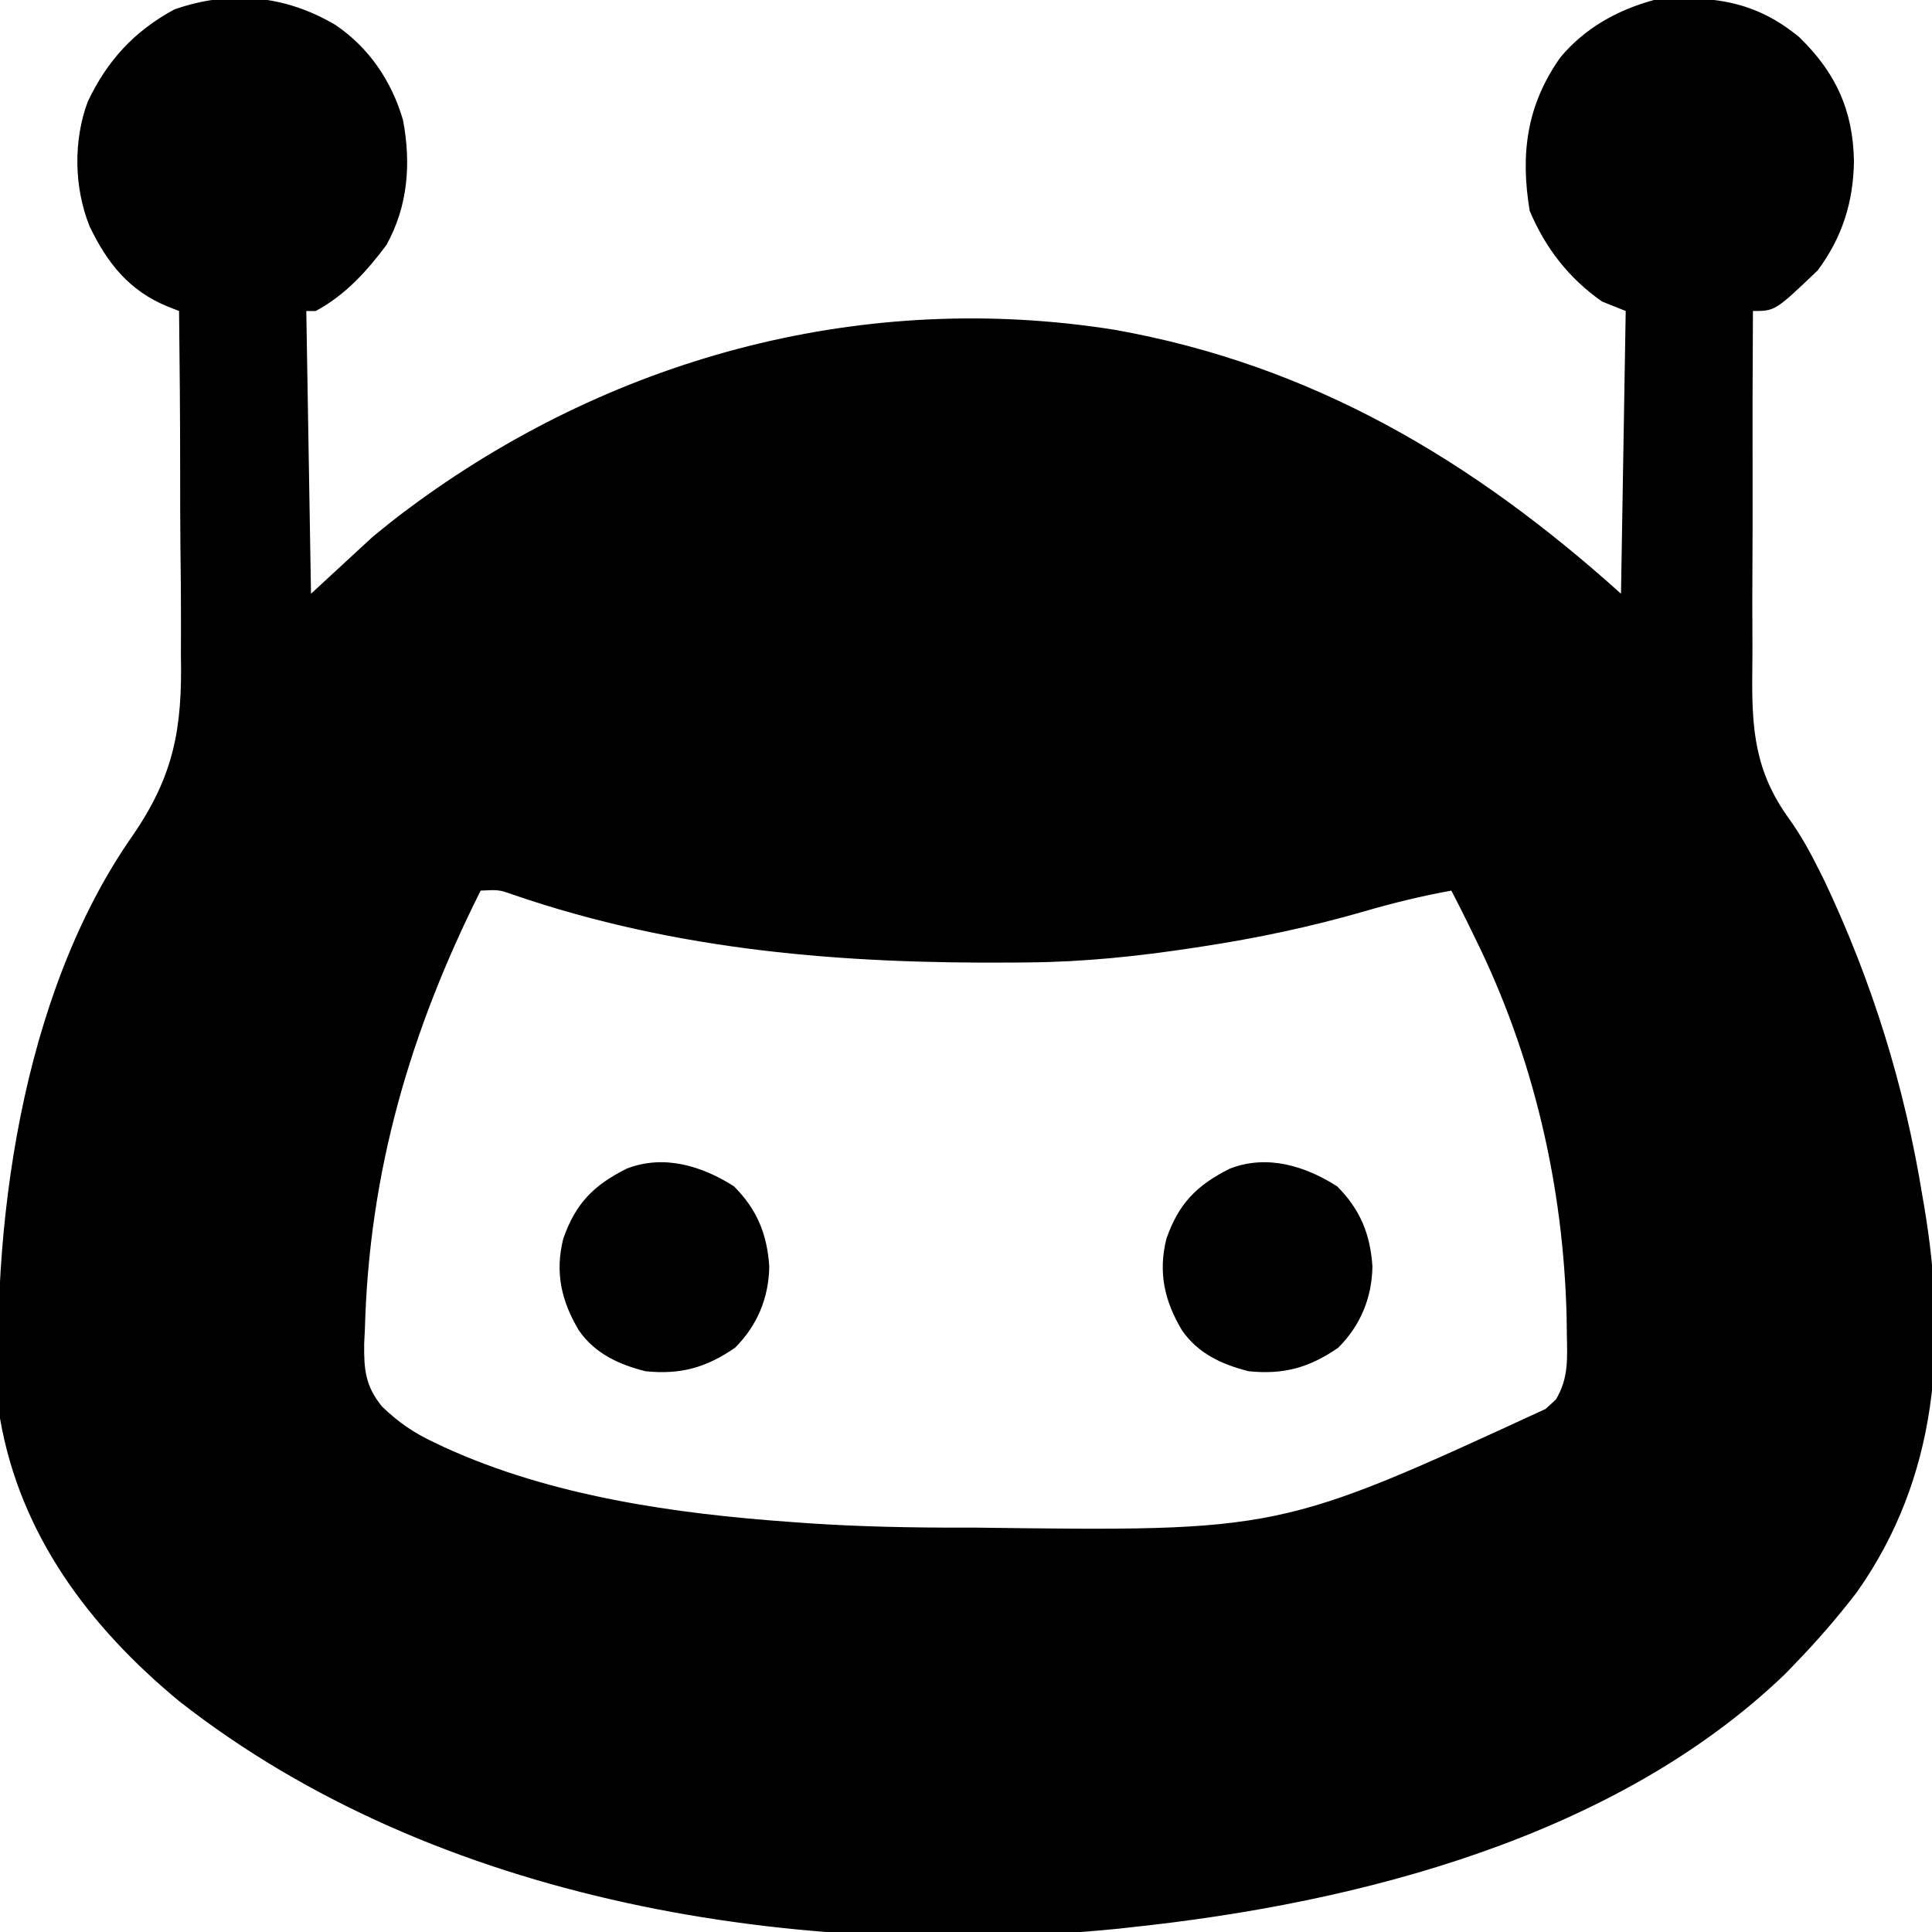 <?xml version="1.0" encoding="UTF-8"?>
<svg version="1.1" xmlns="http://www.w3.org/2000/svg" viewBox="0 0 410 410">
<path d="M0 0 C7.139 4.826 11.949 11.949 14.352 20.207 C16.088 29.422 15.41 38.449 10.824 46.715 C6.652 52.32 2.024 57.388 -4.176 60.715 C-4.836 60.715 -5.496 60.715 -6.176 60.715 C-5.846 80.515 -5.516 100.315 -5.176 120.715 C-0.886 116.755 3.404 112.795 7.824 108.715 C10.372 106.615 12.861 104.597 15.512 102.652 C16.173 102.164 16.835 101.676 17.517 101.172 C60.335 70.091 112.688 56.348 165.238 64.68 C207.354 72.133 241.373 92.409 272.824 120.715 C273.154 100.915 273.484 81.115 273.824 60.715 C272.174 60.055 270.524 59.395 268.824 58.715 C261.768 53.807 256.783 47.346 253.449 39.465 C251.435 27.377 252.805 17.019 259.949 6.902 C265.141 0.673 272.052 -3.164 279.824 -5.285 C291.943 -6.312 301.223 -5.208 310.68 2.625 C318.403 10.152 322.064 18.074 322.262 28.902 C322.141 37.596 319.781 45.069 314.574 52.09 C305.539 60.715 305.539 60.715 300.824 60.715 C300.746 72.973 300.717 85.23 300.749 97.488 C300.762 103.182 300.759 108.874 300.718 114.568 C300.679 120.073 300.684 125.577 300.718 131.082 C300.724 133.172 300.714 135.261 300.687 137.35 C300.546 149.491 301.236 158.457 308.497 168.473 C311.01 171.974 312.967 175.557 314.887 179.402 C315.438 180.504 315.438 180.504 316 181.629 C326.176 203.146 333.022 225.234 336.824 248.715 C336.943 249.405 337.061 250.095 337.184 250.807 C342.066 279.9 340.202 308.051 322.887 332.59 C318.813 337.894 314.474 342.908 309.824 347.715 C309.146 348.419 308.468 349.123 307.77 349.848 C271.757 384.579 217.091 398.621 168.824 403.715 C167.554 403.858 167.554 403.858 166.258 404.005 C98.356 410.771 21.551 398.648 -33.176 355.715 C-52.166 340.023 -66.895 320.467 -71.176 295.715 C-73.365 255.541 -66.713 205.978 -43.136 172.195 C-34.217 159.294 -32.465 149.223 -32.785 133.762 C-32.785 131.638 -32.78 129.514 -32.769 127.39 C-32.756 121.872 -32.814 116.357 -32.888 110.84 C-32.951 105.181 -32.945 99.522 -32.945 93.863 C-32.956 82.813 -33.041 71.764 -33.176 60.715 C-34.351 60.256 -34.351 60.256 -35.549 59.787 C-43.753 56.438 -48.414 50.575 -52.176 42.715 C-55.458 34.488 -55.652 24.611 -52.551 16.277 C-48.385 7.54 -42.745 1.371 -34.176 -3.285 C-22.313 -7.423 -10.699 -6.32 0 0 Z M30.824 183.715 C15.901 213.506 7.166 243.22 6.262 276.715 C6.21 277.778 6.159 278.841 6.106 279.937 C6.043 285.372 6.383 288.932 9.91 293.207 C13.277 296.5 16.753 298.866 21.012 300.84 C21.7 301.168 22.389 301.495 23.099 301.833 C45.837 312.242 72.063 315.956 96.824 317.715 C98.631 317.844 98.631 317.844 100.474 317.976 C111.384 318.71 122.266 318.917 133.199 318.902 C134.505 318.901 134.505 318.901 135.837 318.901 C200.402 319.728 200.402 319.728 256.824 293.715 C257.541 293.06 258.258 292.405 258.996 291.73 C261.779 287.139 261.418 282.861 261.324 277.59 C261.305 275.94 261.305 275.94 261.285 274.256 C260.62 246.308 254.223 218.773 241.824 193.715 C241.291 192.618 240.757 191.521 240.207 190.391 C239.102 188.152 237.973 185.931 236.824 183.715 C230.54 184.849 224.454 186.344 218.324 188.126 C206.936 191.409 195.588 193.809 183.887 195.59 C183.213 195.693 182.54 195.796 181.847 195.902 C170.271 197.655 158.831 198.856 147.121 198.953 C146.133 198.963 145.145 198.973 144.126 198.983 C107.711 199.269 72.514 196.518 37.766 184.598 C34.698 183.523 34.698 183.523 30.824 183.715 Z " fill="currentColor" transform="translate(71.176,5.285)"/>
<path d="M0 0 C4.907 4.907 7.044 10.156 7.5 17 C7.401 23.656 4.968 29.532 0.25 34.25 C-5.874 38.485 -11.322 40.005 -18.75 39.25 C-24.402 37.834 -29.501 35.502 -32.906 30.578 C-36.628 24.357 -38.009 18.276 -36.219 11.129 C-33.612 3.635 -29.765 -0.242 -22.75 -3.75 C-14.842 -6.811 -6.805 -4.33 0 0 Z " fill="currentColor" transform="translate(283.75,251.75)"/>
<path d="M0 0 C4.907 4.907 7.044 10.156 7.5 17 C7.401 23.656 4.968 29.532 0.25 34.25 C-5.874 38.485 -11.322 40.005 -18.75 39.25 C-24.402 37.834 -29.501 35.502 -32.906 30.578 C-36.628 24.357 -38.009 18.276 -36.219 11.129 C-33.612 3.635 -29.765 -0.242 -22.75 -3.75 C-14.842 -6.811 -6.805 -4.33 0 0 Z " fill="currentColor" transform="translate(155.75,251.75)"/>
</svg>